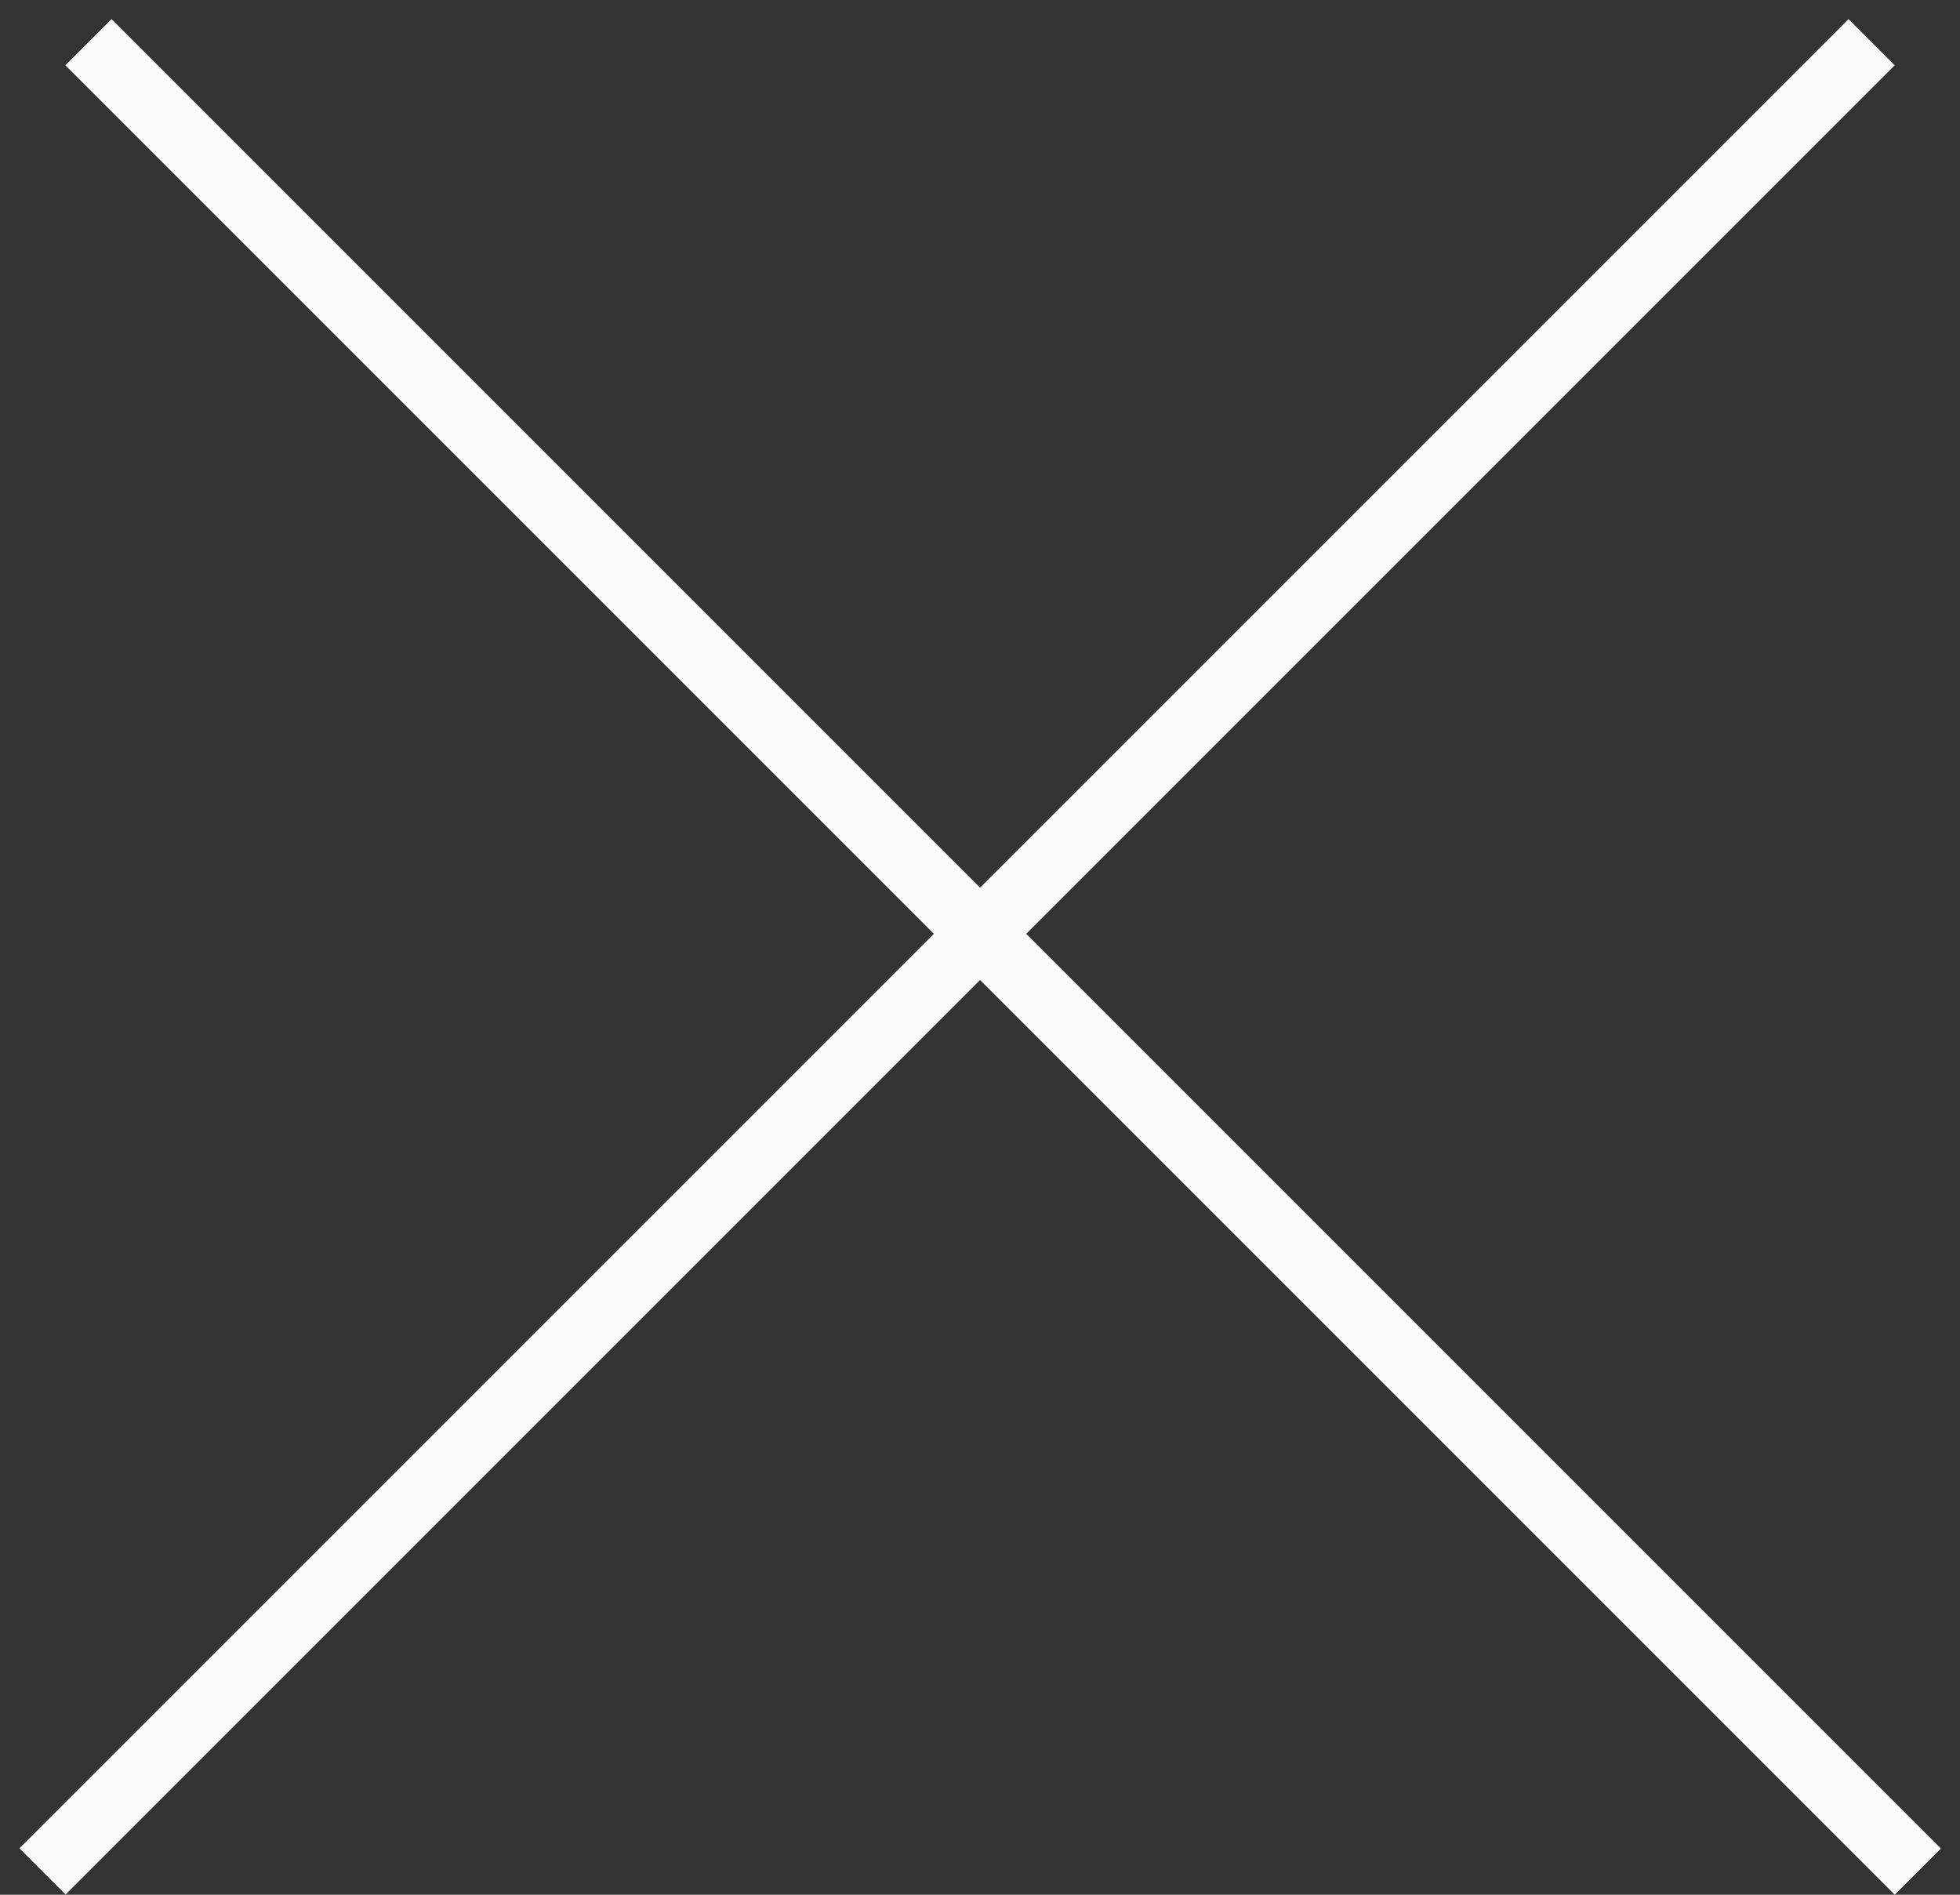 <svg width="30" height="29" viewBox="0 0 30 29" fill="none" xmlns="http://www.w3.org/2000/svg">
<rect x="0" y="0" width="30" height="29" fill="#333333" stroke="none"/>
<line x1="1.354" y1="0.646" x2="29.354" y2="28.646" stroke="#FAFAFA"/>
<line y1="-0.5" x2="39.598" y2="-0.5" transform="matrix(-0.707 0.707 0.707 0.707 29 1)" stroke="#FAFAFA"/>
</svg>
